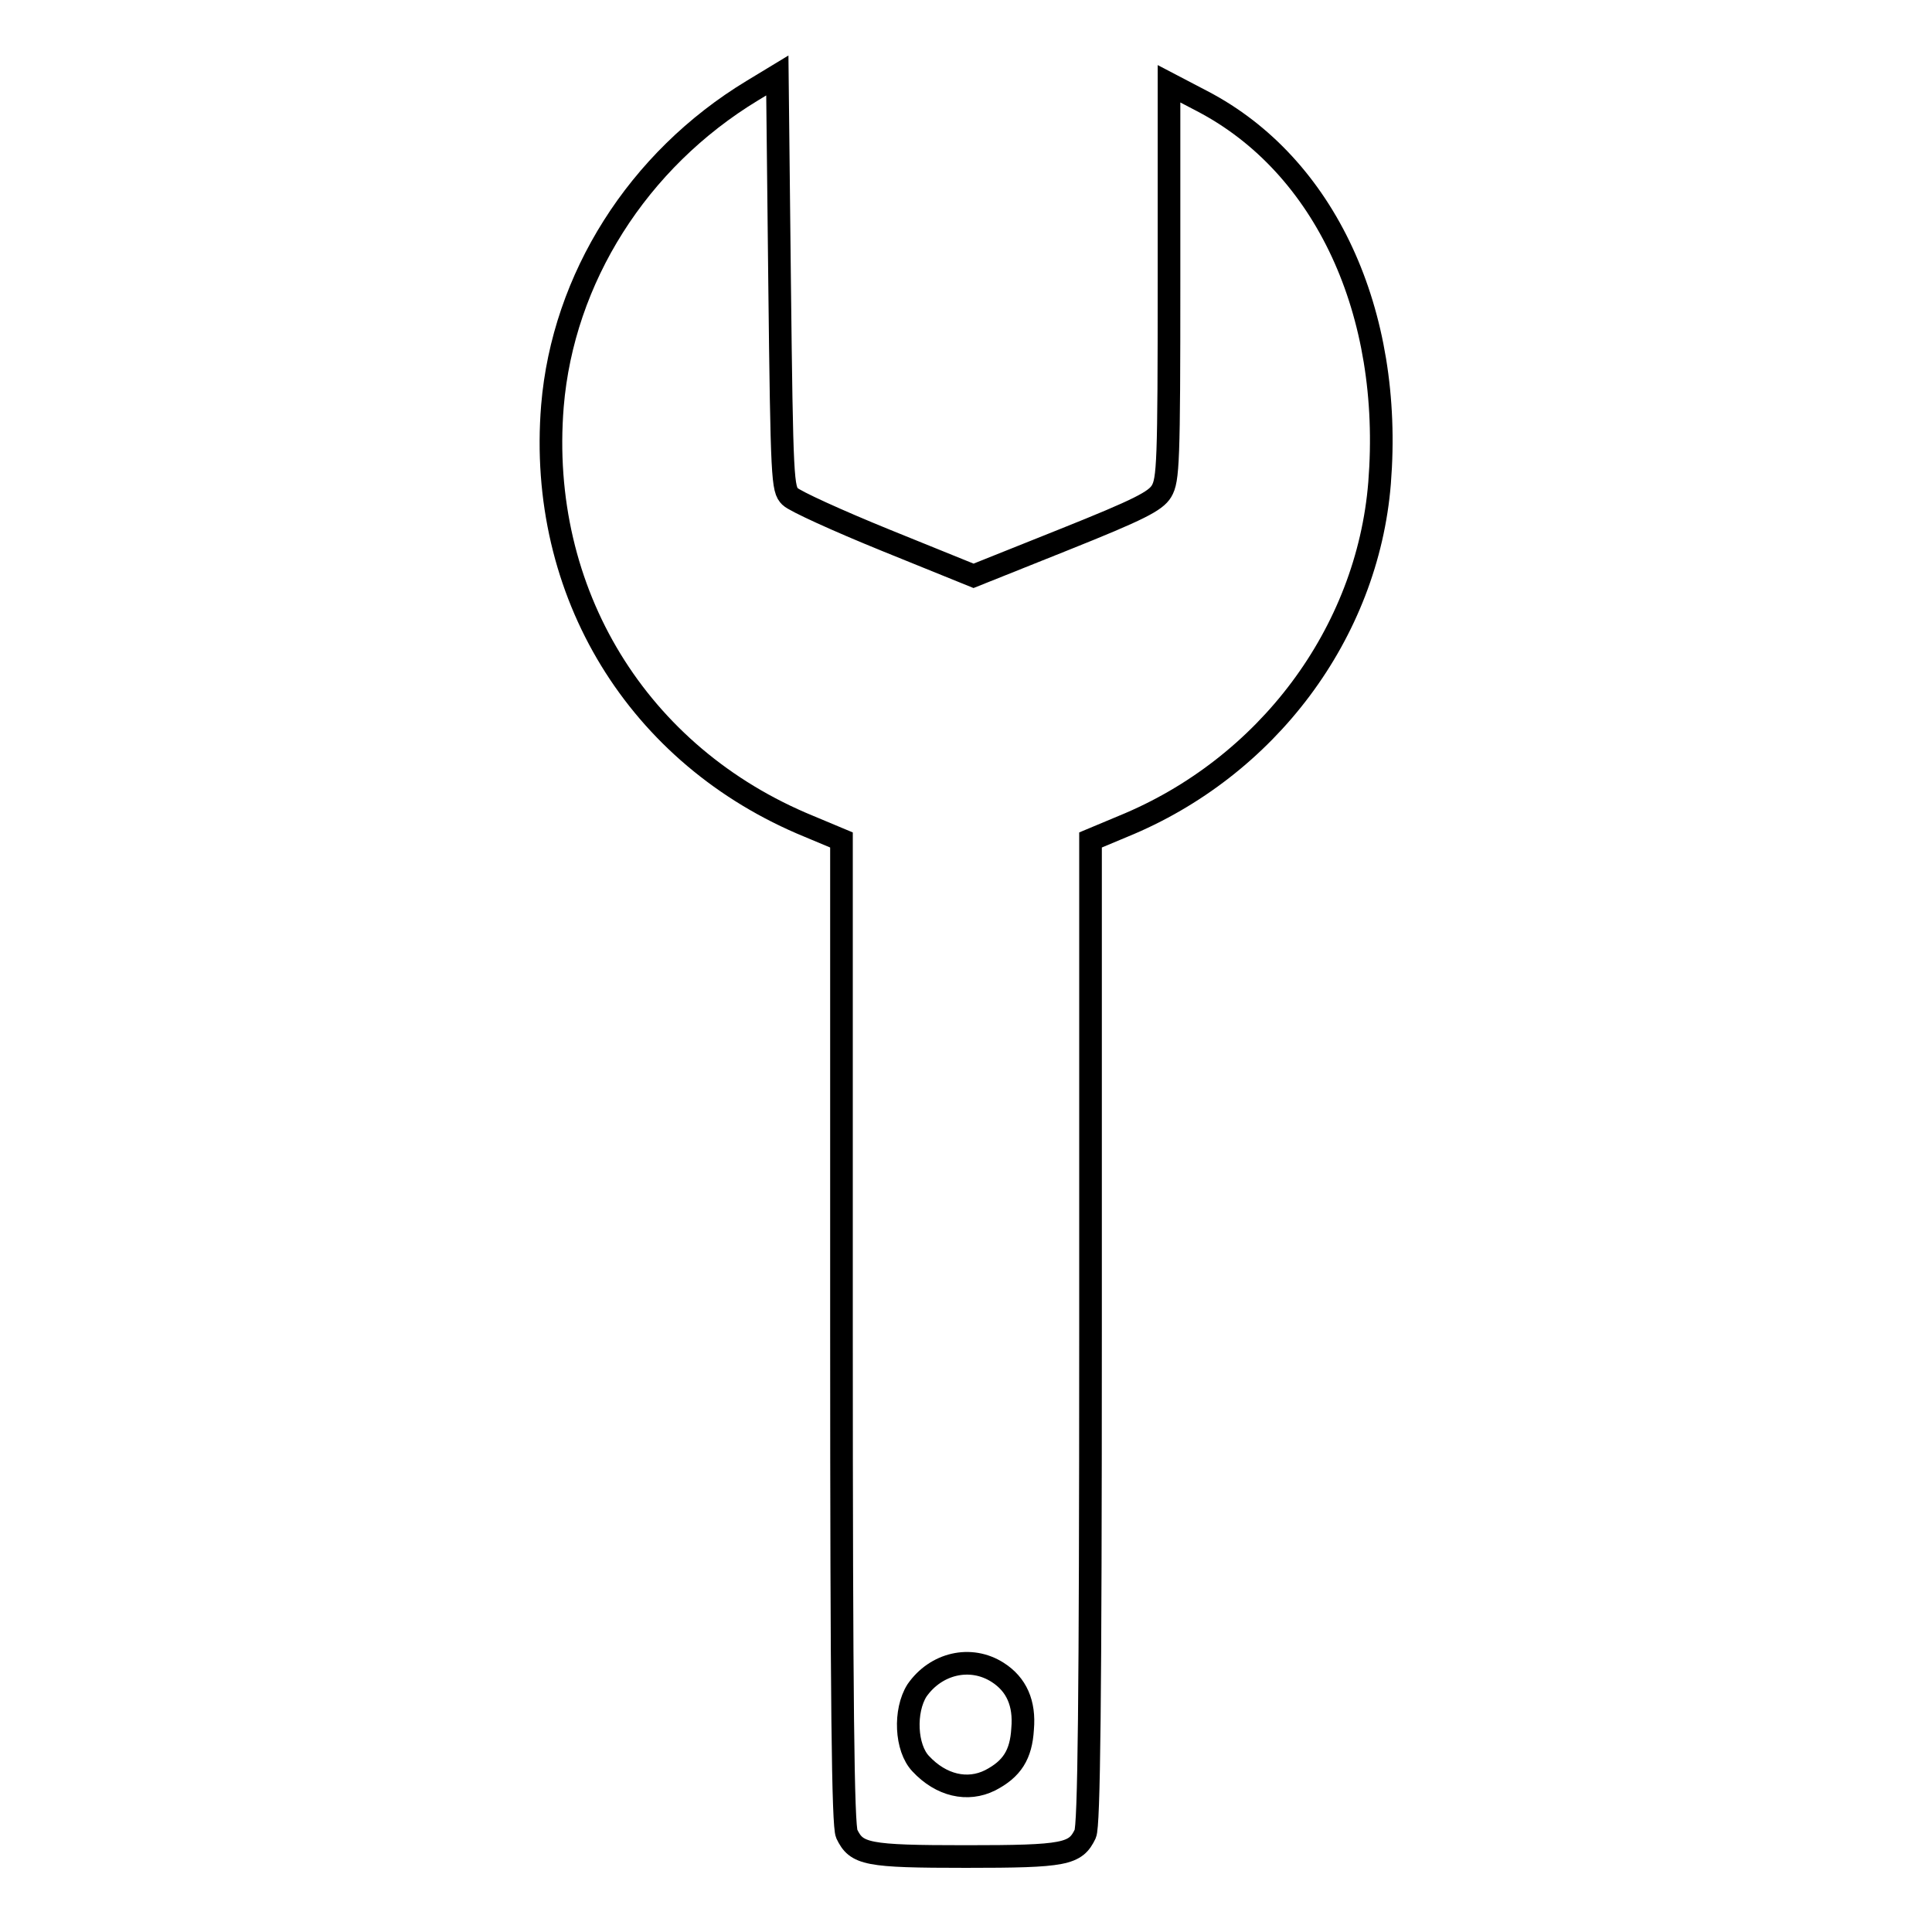 <?xml version="1.0" encoding="utf-8"?>
<!-- Svg Vector Icons : http://www.onlinewebfonts.com/icon -->
<!DOCTYPE svg PUBLIC "-//W3C//DTD SVG 1.1//EN" "http://www.w3.org/Graphics/SVG/1.1/DTD/svg11.dtd">
<svg version="1.1" xmlns="http://www.w3.org/2000/svg" xmlns:xlink="http://www.w3.org/1999/xlink" x="0px" y="0px" viewBox="0 0 256 256" enable-background="new 0 0 256 256" xml:space="preserve">
<g><g><g><path stroke-width="3" fill-opacity="0" stroke="#000000"  d="M99.7,12c-15.2,9.2-25.1,24.9-26.5,41.8c-2,24.7,11.3,46.4,34,55.7l4.3,1.8v65.1c0,49.4,0.2,65.5,0.7,66.6c1.3,2.7,2.6,3,15.8,3c13.2,0,14.5-0.3,15.8-3c0.5-1.1,0.7-17.2,0.7-66.6v-65.1l4.3-1.8c19.1-7.8,32.4-25.6,34-45.5c1.8-22.6-7.2-42.1-23.5-50.6l-4.4-2.3v26.2c0,24-0.1,26.3-1,27.8c-0.8,1.3-2.9,2.4-12.9,6.4l-12,4.8l-11.6-4.7c-6.4-2.6-12.1-5.2-12.7-5.8c-1-1-1.1-2-1.4-28.5L103,10L99.7,12z M132.2,221.6c2.5,1.6,3.6,4.1,3.3,7.5c-0.2,3.4-1.4,5.3-4.3,6.8c-3,1.5-6.5,0.7-9.2-2.2c-2-2.1-2.2-7-0.5-9.7C124,220.4,128.6,219.3,132.2,221.6z"/></g></g></g>
</svg>